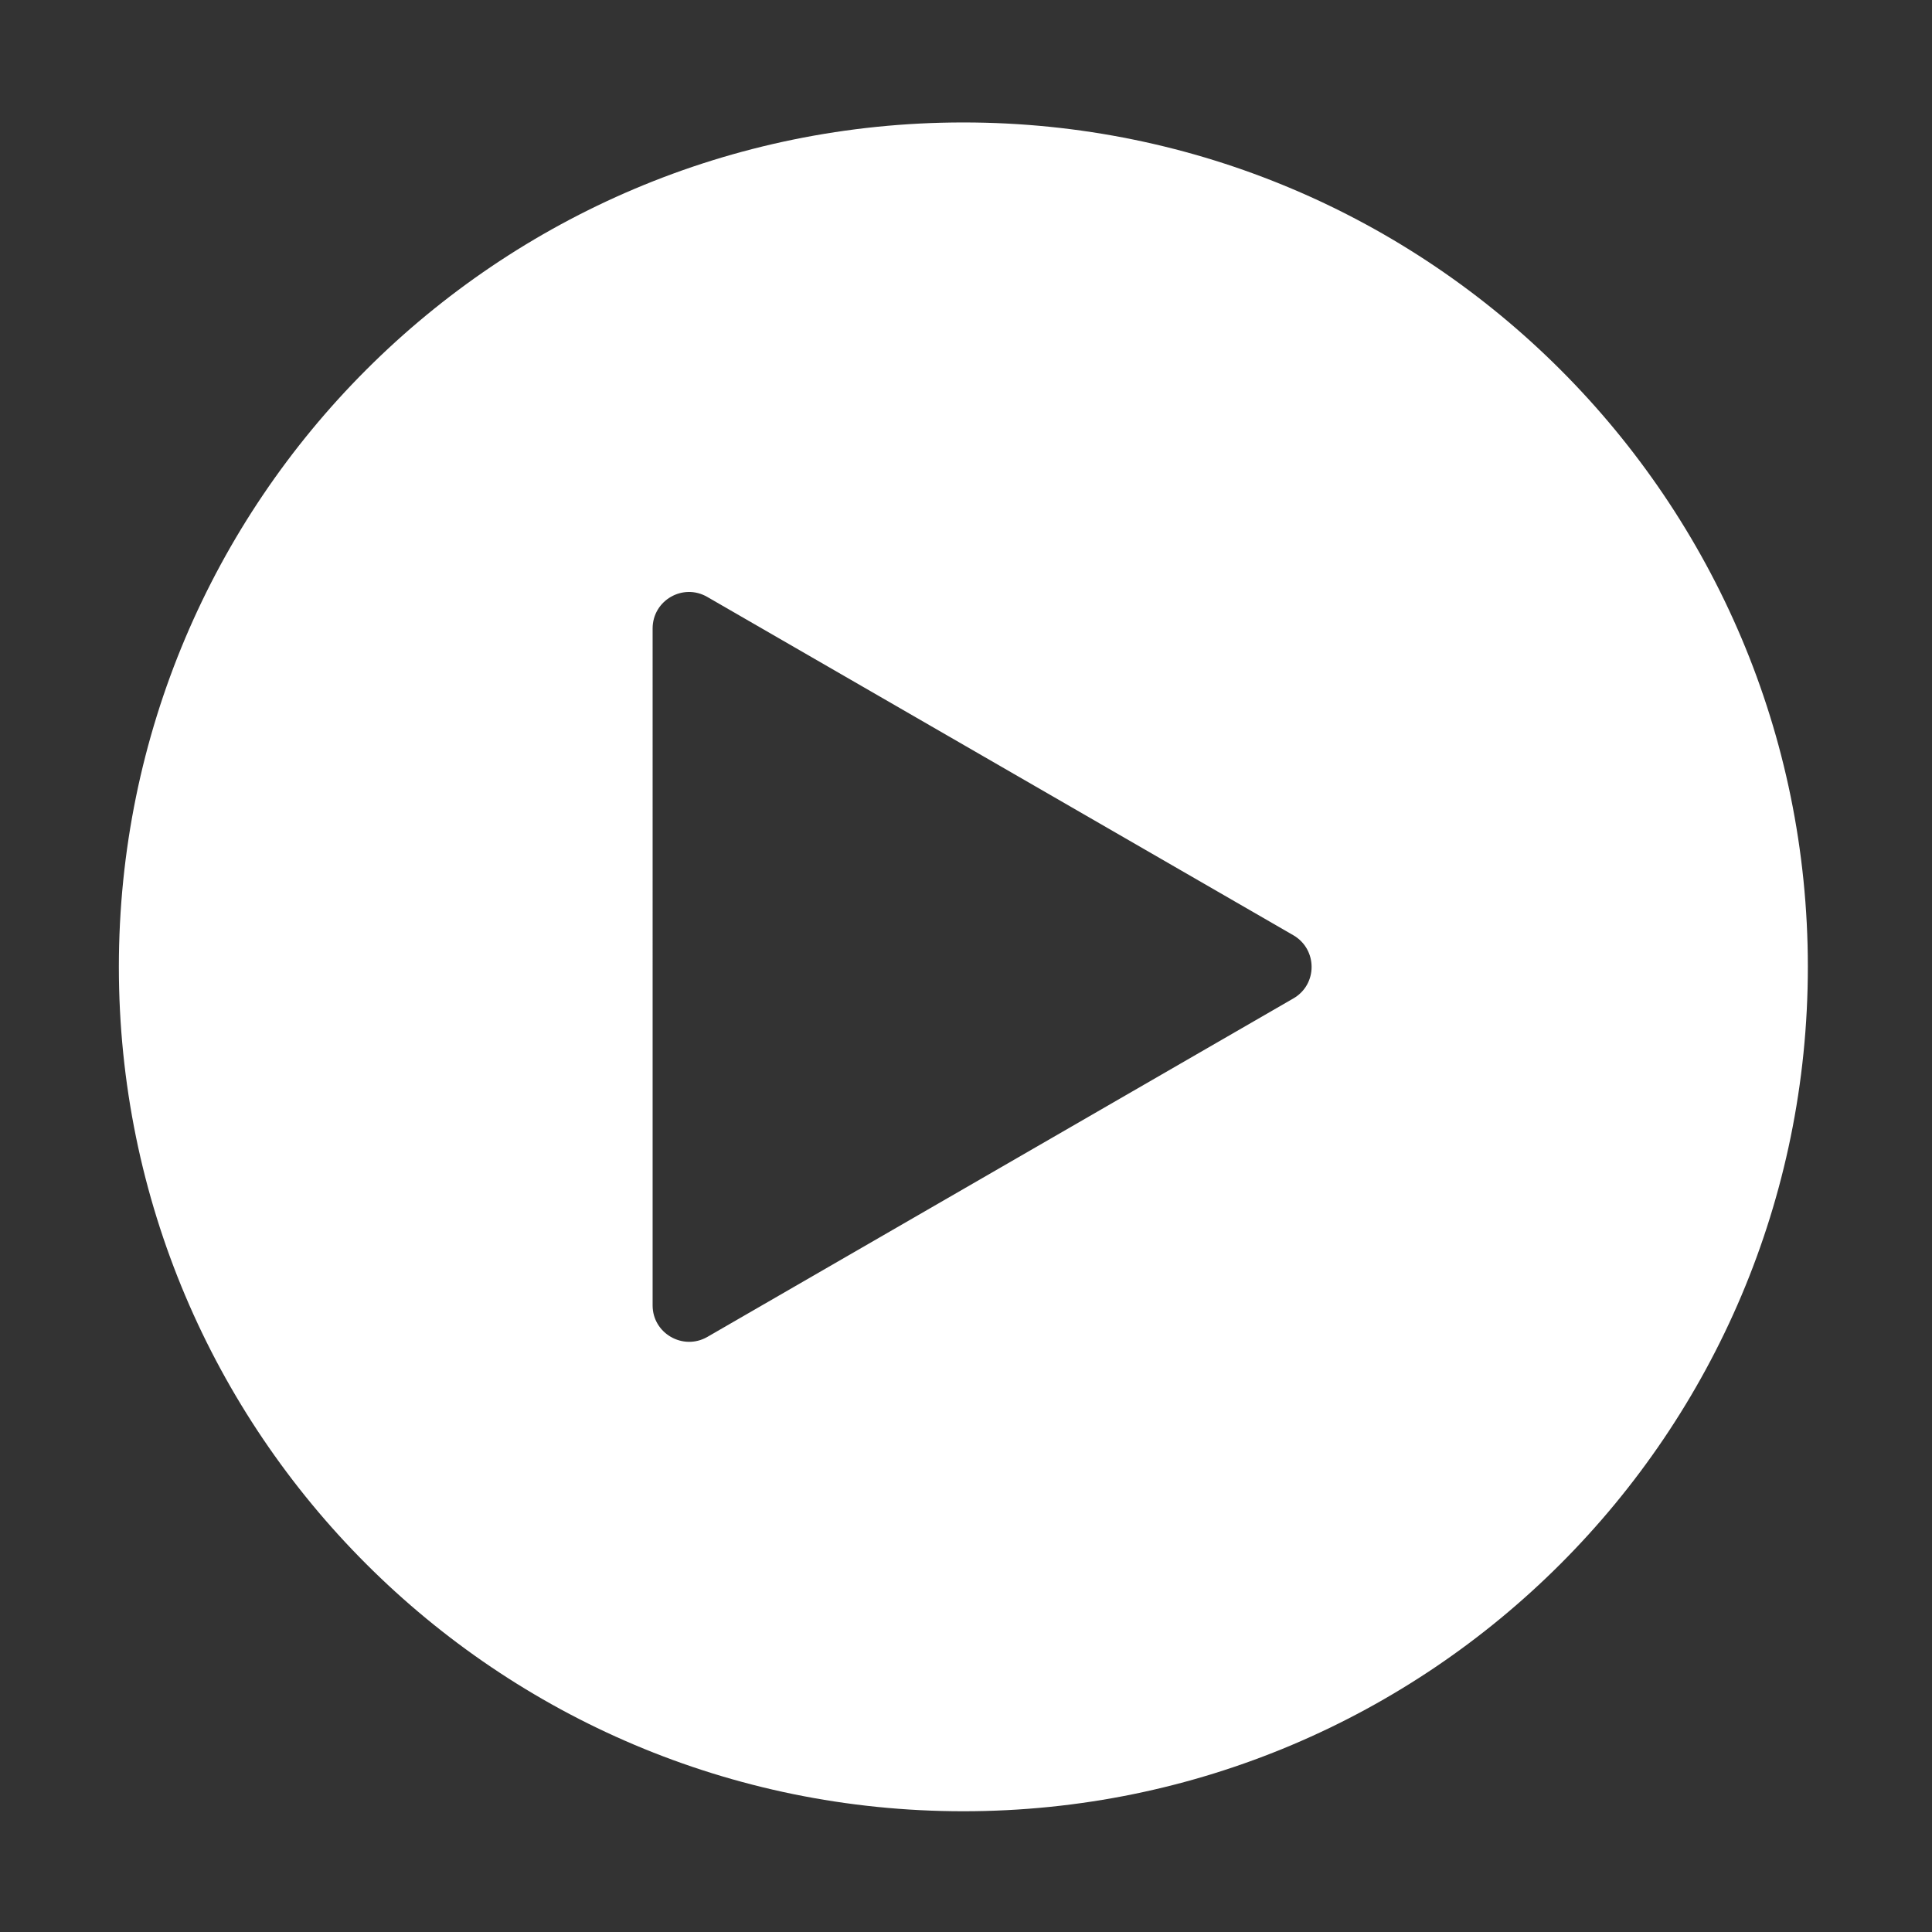 <svg class="svg-icon" viewBox="0 0 1024 1024" width="24" height="24" version="1.1" xmlns="http://www.w3.org/2000/svg"><rect x="0" y="0" width="1024" height="1024" fill="#333333" stroke="none"/><path d="M510.6 64.9C263.4 64.9 63 265.3 63 512.5S263.4 960 510.6 960s447.6-200.4 447.6-447.6S757.7 64.9 510.6 64.9z m174.9 464.3L374.9 708.6c-12.9 7.4-29-1.9-29-16.7V333.1c0-14.9 16.1-24.2 29-16.7l310.6 179.3c12.9 7.5 12.9 26.1 0 33.5z" fill="white" /></svg>